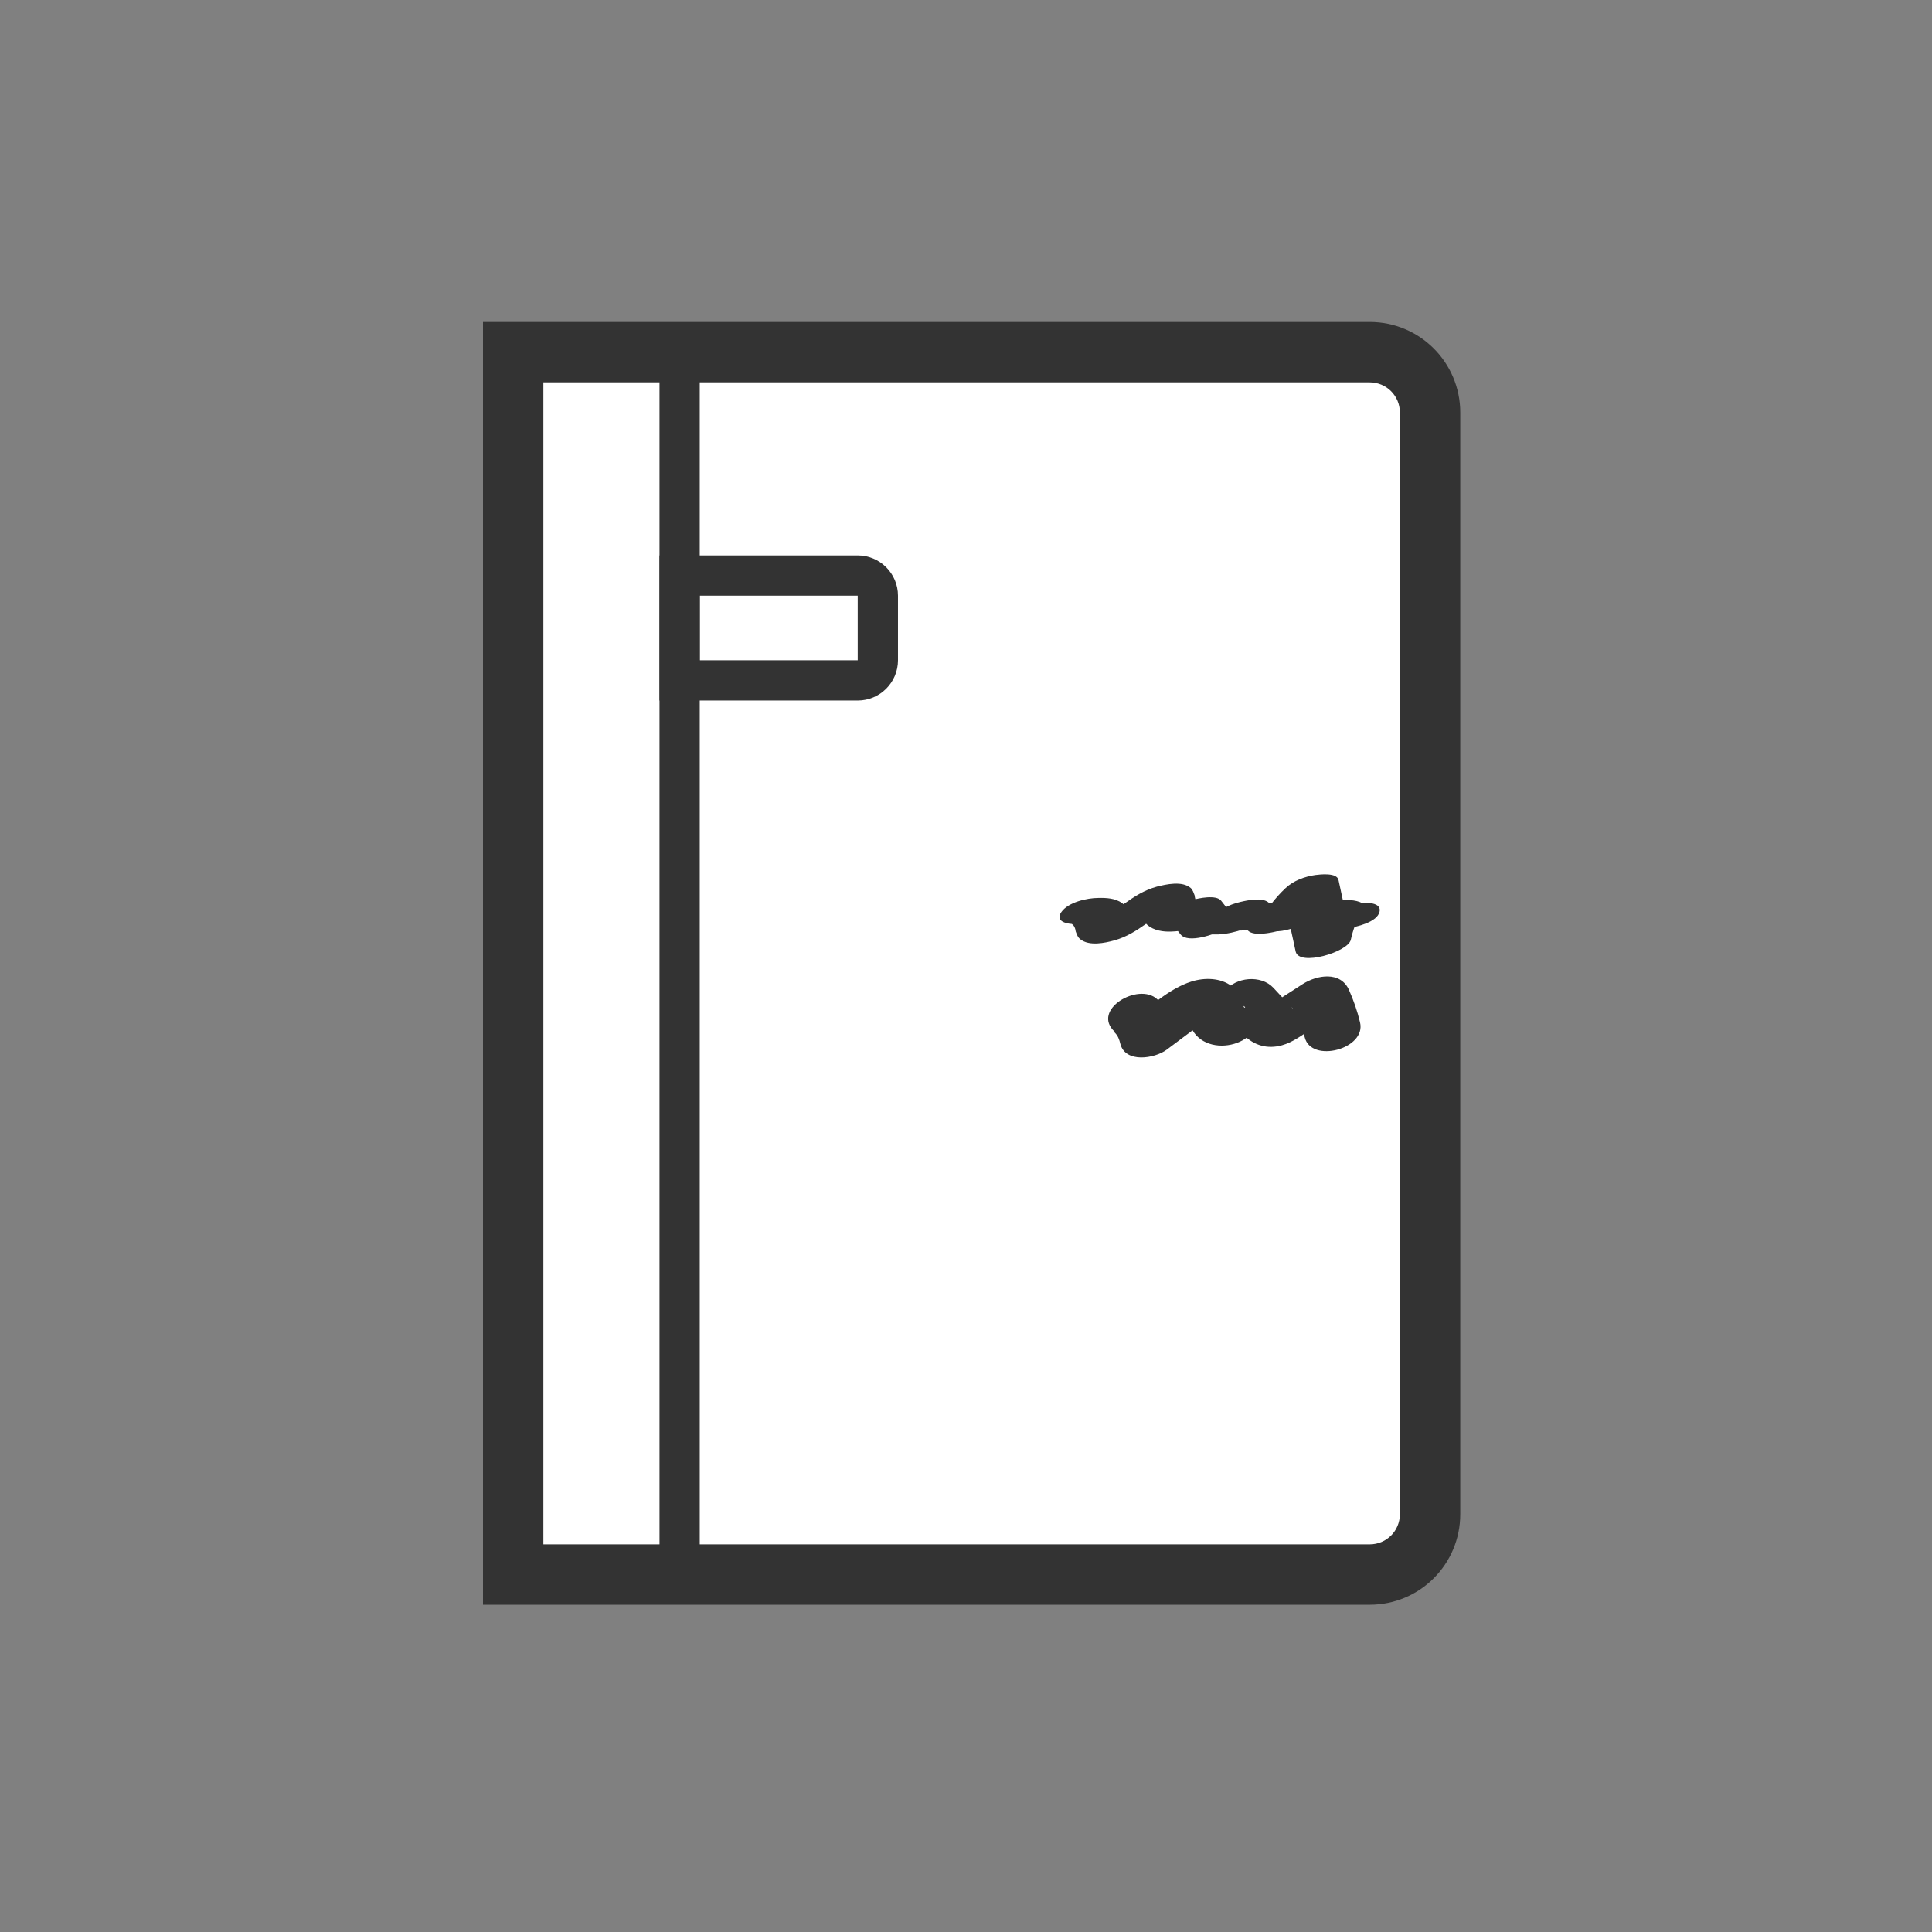 <svg width="64" height="64" viewBox="0 0 64 64" fill="none" xmlns="http://www.w3.org/2000/svg">
<rect x="0" y="0" width="64" height="64" fill="#808080" stroke="none"/>
<path d="M17.633 11.666H44.84C46.24 11.666 47.373 12.799 47.373 14.199V49.633C47.373 51.033 46.24 52.166 44.84 52.166H17.633C17.287 52.166 17 51.879 17 51.533V12.299C17 11.953 17.287 11.666 17.633 11.666Z" fill="white"/>
<path fill-rule="evenodd" clip-rule="evenodd" d="M21.847 18.399H28.413C29.148 18.399 29.747 18.998 29.747 19.733V21.873C29.747 22.608 29.148 23.206 28.413 23.206H21.847V18.399ZM23.18 19.733V21.873H28.413V19.733H23.18Z" fill="#333333"/>
<path fill-rule="evenodd" clip-rule="evenodd" d="M16 10.666H45.373C47.032 10.666 48.373 12.007 48.373 13.666V50.159C48.373 51.818 47.032 53.159 45.373 53.159H16V10.666ZM18 12.666V51.159H45.373C45.928 51.159 46.373 50.714 46.373 50.159V13.666C46.373 13.112 45.928 12.666 45.373 12.666H18Z" fill="#333333"/>
<path fill-rule="evenodd" clip-rule="evenodd" d="M22.513 11.119C22.881 11.119 23.18 11.418 23.18 11.786V51.672C23.18 52.041 22.881 52.339 22.513 52.339C22.145 52.339 21.847 52.041 21.847 51.672V11.786C21.847 11.418 22.145 11.119 22.513 11.119Z" fill="#333333"/>
<path d="M35.633 30.599C35.467 30.552 35.44 30.566 35.553 30.646C35.6 30.706 35.627 30.779 35.633 30.852C35.673 30.953 35.7 31.052 35.793 31.119C36.087 31.346 36.6 31.239 36.913 31.152C37.32 31.039 37.64 30.832 37.98 30.593C38.12 30.492 38.26 30.392 38.4 30.293C38.54 30.192 39.12 29.919 38.58 30.066L37.74 30.099C37.74 30.099 37.787 30.319 37.8 30.352C37.84 30.446 37.927 30.573 38.007 30.639C38.22 30.826 38.533 30.872 38.807 30.859C39.447 30.839 40.173 30.586 40.513 30.019L38.747 30.492C38.867 30.646 38.987 30.799 39.107 30.953C39.353 31.273 40.273 30.933 40.513 30.806C39.92 30.913 39.787 30.959 40.113 30.953C40.2 30.953 40.28 30.953 40.367 30.953C40.653 30.939 40.933 30.872 41.2 30.779C41.573 30.646 41.927 30.459 42.1 30.093L40.273 30.479C40.387 30.733 40.593 30.793 40.86 30.819C41.04 30.839 41.22 30.819 41.393 30.799C41.493 30.786 41.593 30.766 41.693 30.739C41.96 30.679 41.827 30.679 41.287 30.739C41.38 31.032 41.98 30.919 42.173 30.879C42.487 30.812 42.967 30.679 43.113 30.352L43.147 30.319L42.64 30.633L42.727 30.599L42.013 30.753L41.787 30.719C42.227 31.059 43.3 30.686 43.553 30.246C43.747 29.913 43.993 29.626 44.273 29.359L42.513 29.639L42.92 31.519C43.027 32.026 44.653 31.539 44.747 31.133C44.82 30.806 44.927 30.499 45.113 30.219L43.413 30.586C43.807 30.806 44.193 30.826 44.64 30.753C44.927 30.706 45.627 30.552 45.7 30.199C45.773 29.846 45.12 29.899 44.94 29.933L45.127 29.919C44.707 29.686 43.713 29.859 43.427 30.286C43.187 30.639 43.013 30.999 42.92 31.419L44.747 31.032L44.34 29.152C44.287 28.899 43.733 28.966 43.573 28.986C43.213 29.039 42.847 29.172 42.58 29.426C42.233 29.753 41.96 30.119 41.72 30.532L43.487 30.059C42.9 29.613 41.58 29.986 41.28 30.646L43.107 30.259C43.027 30.006 42.78 29.933 42.54 29.906C42.373 29.886 42.187 29.906 42.02 29.919C41.907 29.933 41.793 29.953 41.68 29.986C41.433 30.046 41.567 30.046 42.093 29.992C41.967 29.706 41.427 29.806 41.207 29.852C40.887 29.919 40.42 30.052 40.267 30.379C40.313 30.279 41.4 30.086 40.787 30.093C40.64 30.093 40.493 30.106 40.353 30.126C40.02 30.179 39.707 30.286 39.407 30.446L40.813 30.299C40.693 30.146 40.573 29.992 40.453 29.839C40.287 29.626 39.693 29.759 39.5 29.812C39.193 29.892 38.853 30.032 38.687 30.312C39.64 30.359 39.953 30.212 39.627 29.866C39.6 29.799 39.58 29.733 39.573 29.659C39.54 29.579 39.513 29.479 39.447 29.419C39.16 29.172 38.633 29.293 38.32 29.372C37.907 29.486 37.587 29.692 37.24 29.939C37.1 30.039 36.96 30.139 36.82 30.239C36.68 30.339 36.073 30.646 36.653 30.466L37.493 30.433C37.46 30.426 37.4 30.186 37.387 30.159C37.34 30.066 37.26 29.979 37.173 29.919C36.947 29.753 36.647 29.739 36.38 29.746C36.013 29.746 35.387 29.886 35.16 30.212C34.933 30.539 35.367 30.613 35.62 30.613L35.633 30.599Z" fill="#333333"/>
<path d="M36.927 34.206C37.033 34.306 37.08 34.44 37.113 34.58C37.28 35.226 38.253 35.066 38.647 34.773C39 34.506 39.353 34.246 39.707 33.98C39.773 33.926 39.927 33.859 39.973 33.779C39.827 34.026 39.293 33.099 39.32 33.693C39.32 33.746 39.453 34.033 39.5 34.12C39.793 34.639 40.46 34.739 40.98 34.546C41.5 34.353 41.793 33.866 42.113 33.419L40.507 33.539C40.74 33.786 40.967 34.039 41.2 34.286C41.54 34.633 41.987 34.76 42.467 34.626C42.833 34.526 43.147 34.279 43.467 34.073C43.787 33.866 44.08 33.679 44.387 33.48L42.853 33.286C43.007 33.633 43.127 33.993 43.22 34.359C43.433 35.233 45.267 34.753 45.053 33.866C44.967 33.499 44.84 33.139 44.687 32.793C44.407 32.166 43.633 32.293 43.153 32.599C42.913 32.753 42.673 32.906 42.44 33.059C42.34 33.126 42.233 33.193 42.133 33.26C42.007 33.346 41.96 33.373 41.88 33.406L42.367 33.273H42.287C42.433 33.3 42.587 33.319 42.733 33.34C42.833 33.373 42.873 33.473 42.76 33.34C42.693 33.26 42.62 33.193 42.553 33.12C42.427 32.986 42.307 32.853 42.18 32.719C41.773 32.286 40.927 32.359 40.573 32.84C40.387 33.093 40.22 33.386 39.993 33.599L40.353 33.326L40.273 33.366L40.76 33.233H40.68C40.827 33.26 40.98 33.279 41.127 33.3C41.333 33.359 41.213 33.433 41.193 33.326C41.193 33.306 41.16 33.206 41.147 33.166C41.067 32.966 40.967 32.8 40.8 32.666C40.427 32.386 39.9 32.38 39.473 32.513C38.707 32.753 38.053 33.393 37.413 33.873L38.947 34.066C38.847 33.666 38.627 33.373 38.333 33.099C37.713 32.526 36.133 33.453 36.927 34.179V34.206Z" fill="#333333"/>
</svg>
